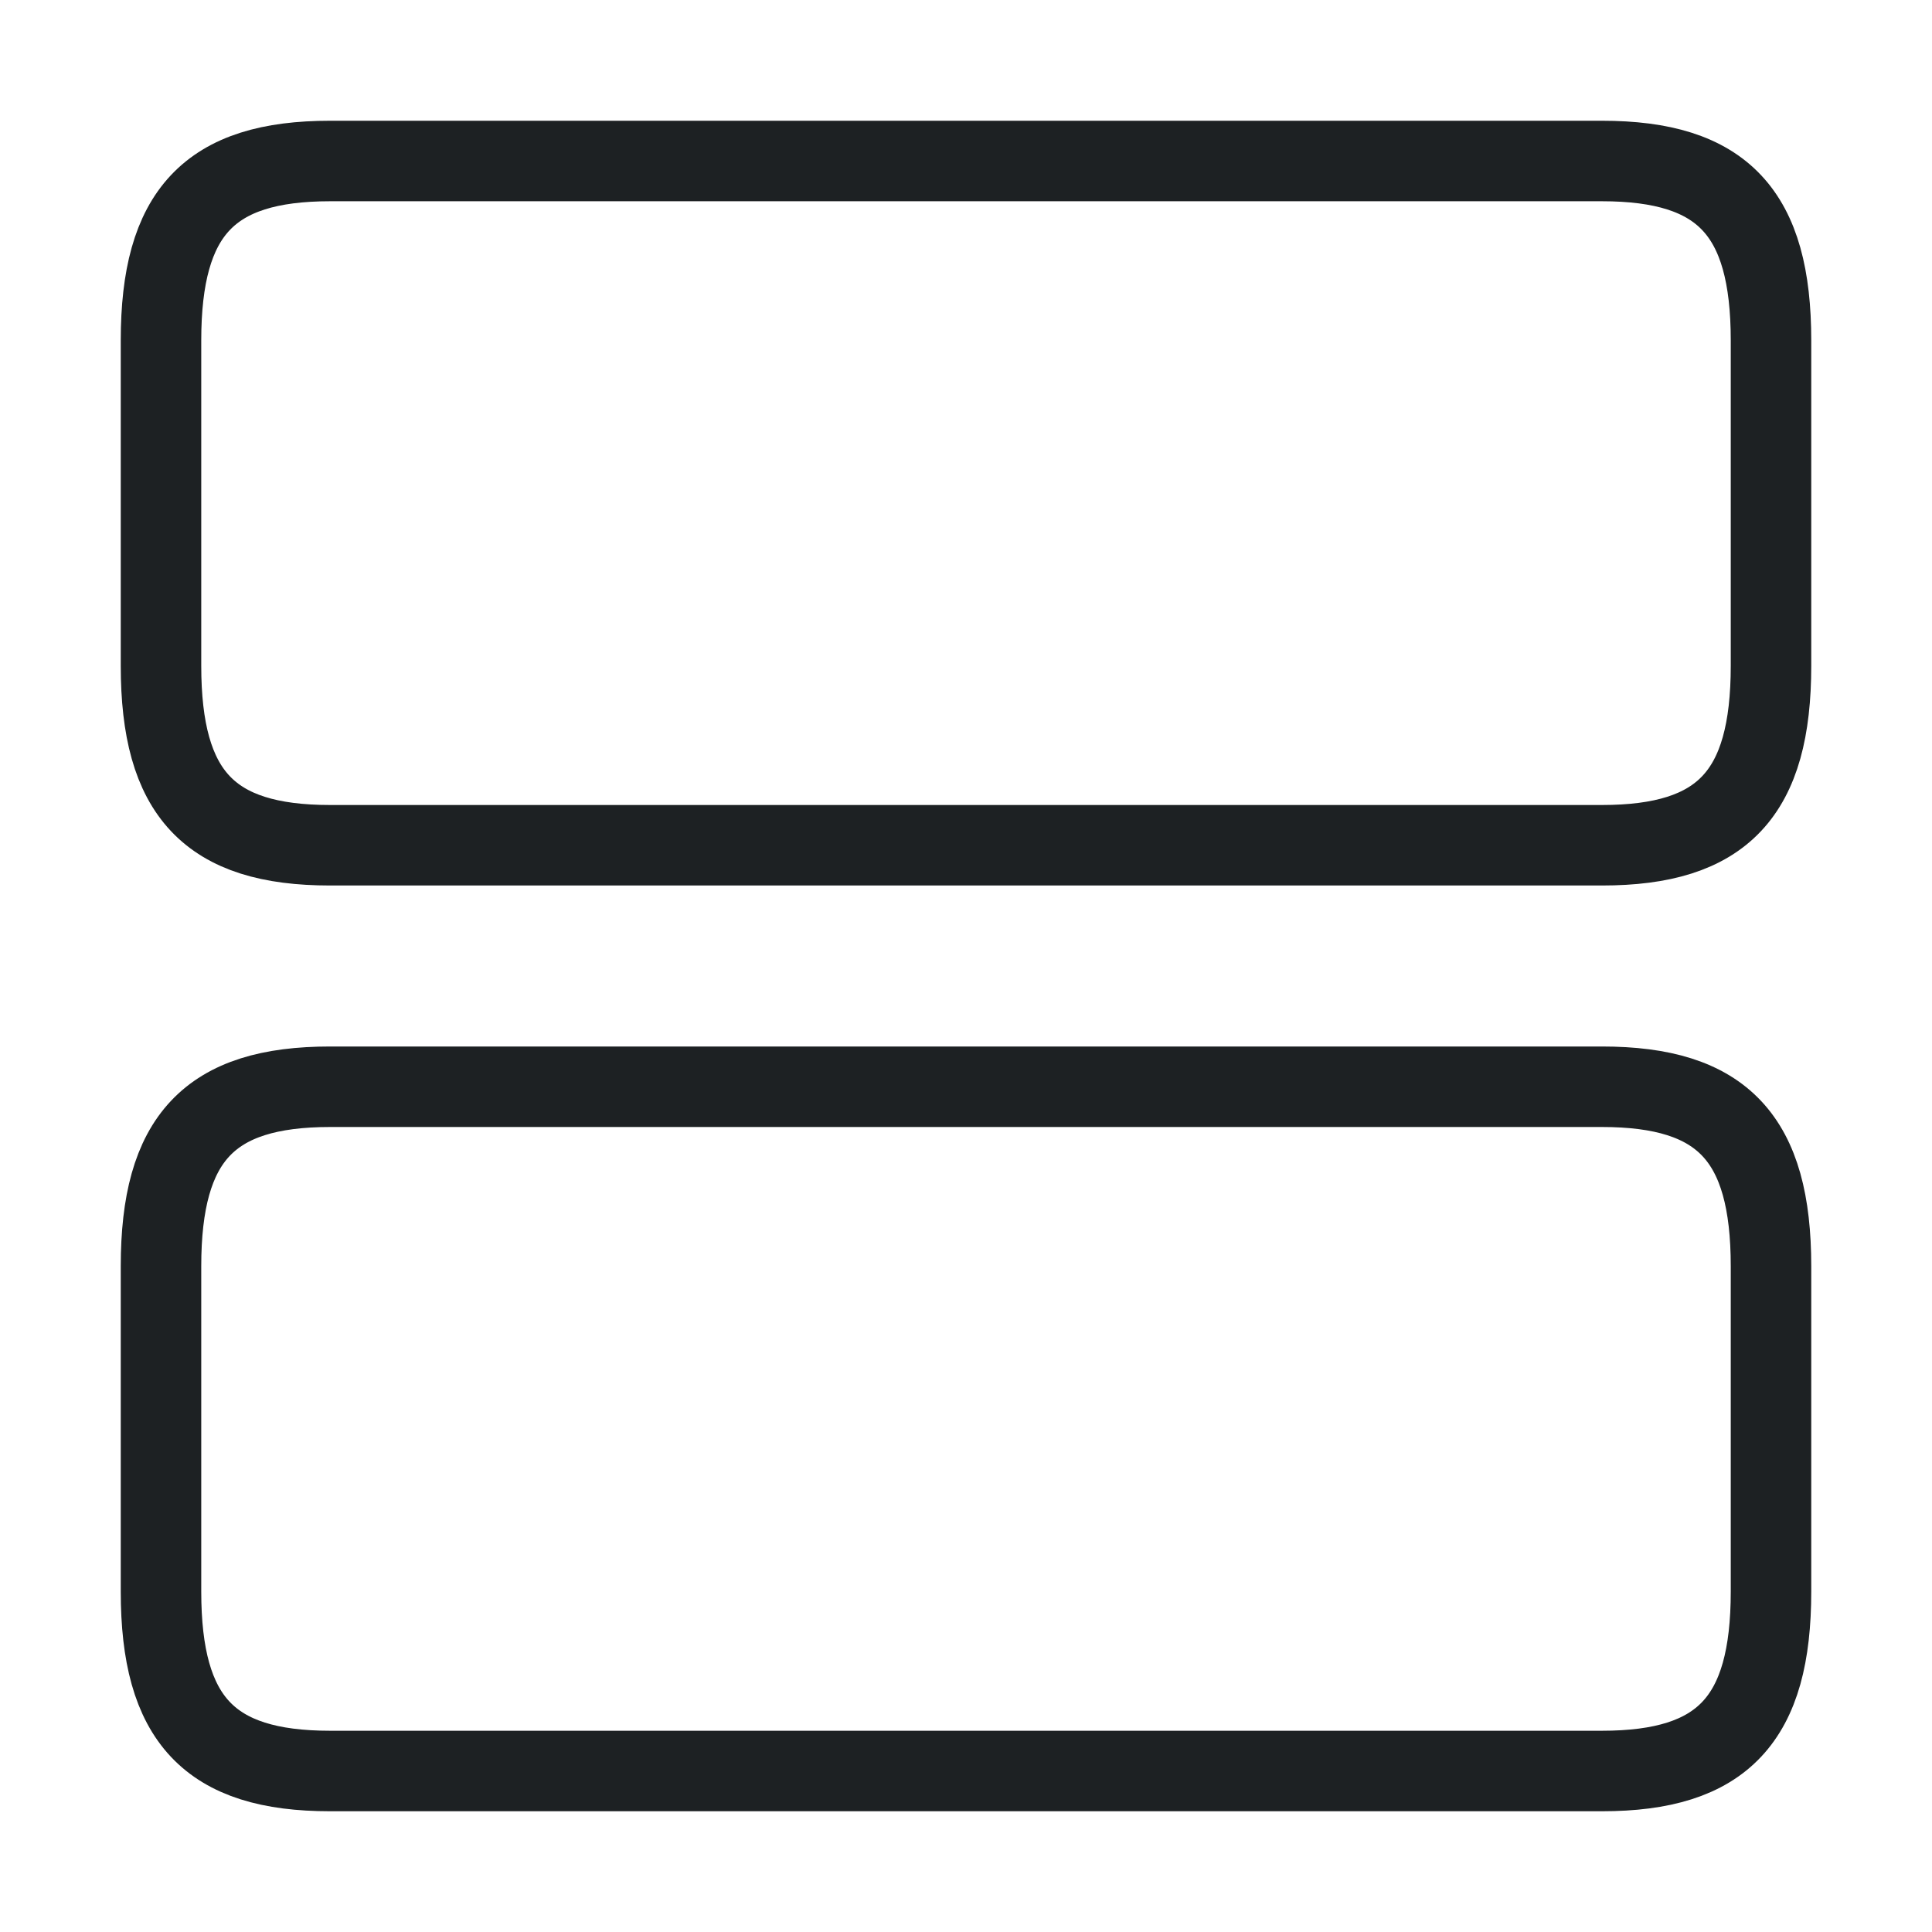 <svg xmlns="http://www.w3.org/2000/svg" width="48" height="48" viewBox="0 0 48 48" fill="none"><path d="M39.8 27H8.2C5.2 27 4 28.28 4 31.46V39.54C4 42.72 5.2 44 8.2 44H39.8C42.8 44 44 42.72 44 39.54V31.46C44 28.28 42.8 27 39.8 27Z" stroke="#1D2123" stroke-width="2" stroke-linecap="round" stroke-linejoin="round"></path><path d="M39.8 4H8.2C5.2 4 4 5.28 4 8.46V16.54C4 19.72 5.2 21 8.2 21H39.8C42.8 21 44 19.72 44 16.54V8.46C44 5.28 42.8 4 39.8 4Z" stroke="#1D2123" stroke-width="2" stroke-linecap="round" stroke-linejoin="round"></path></svg>